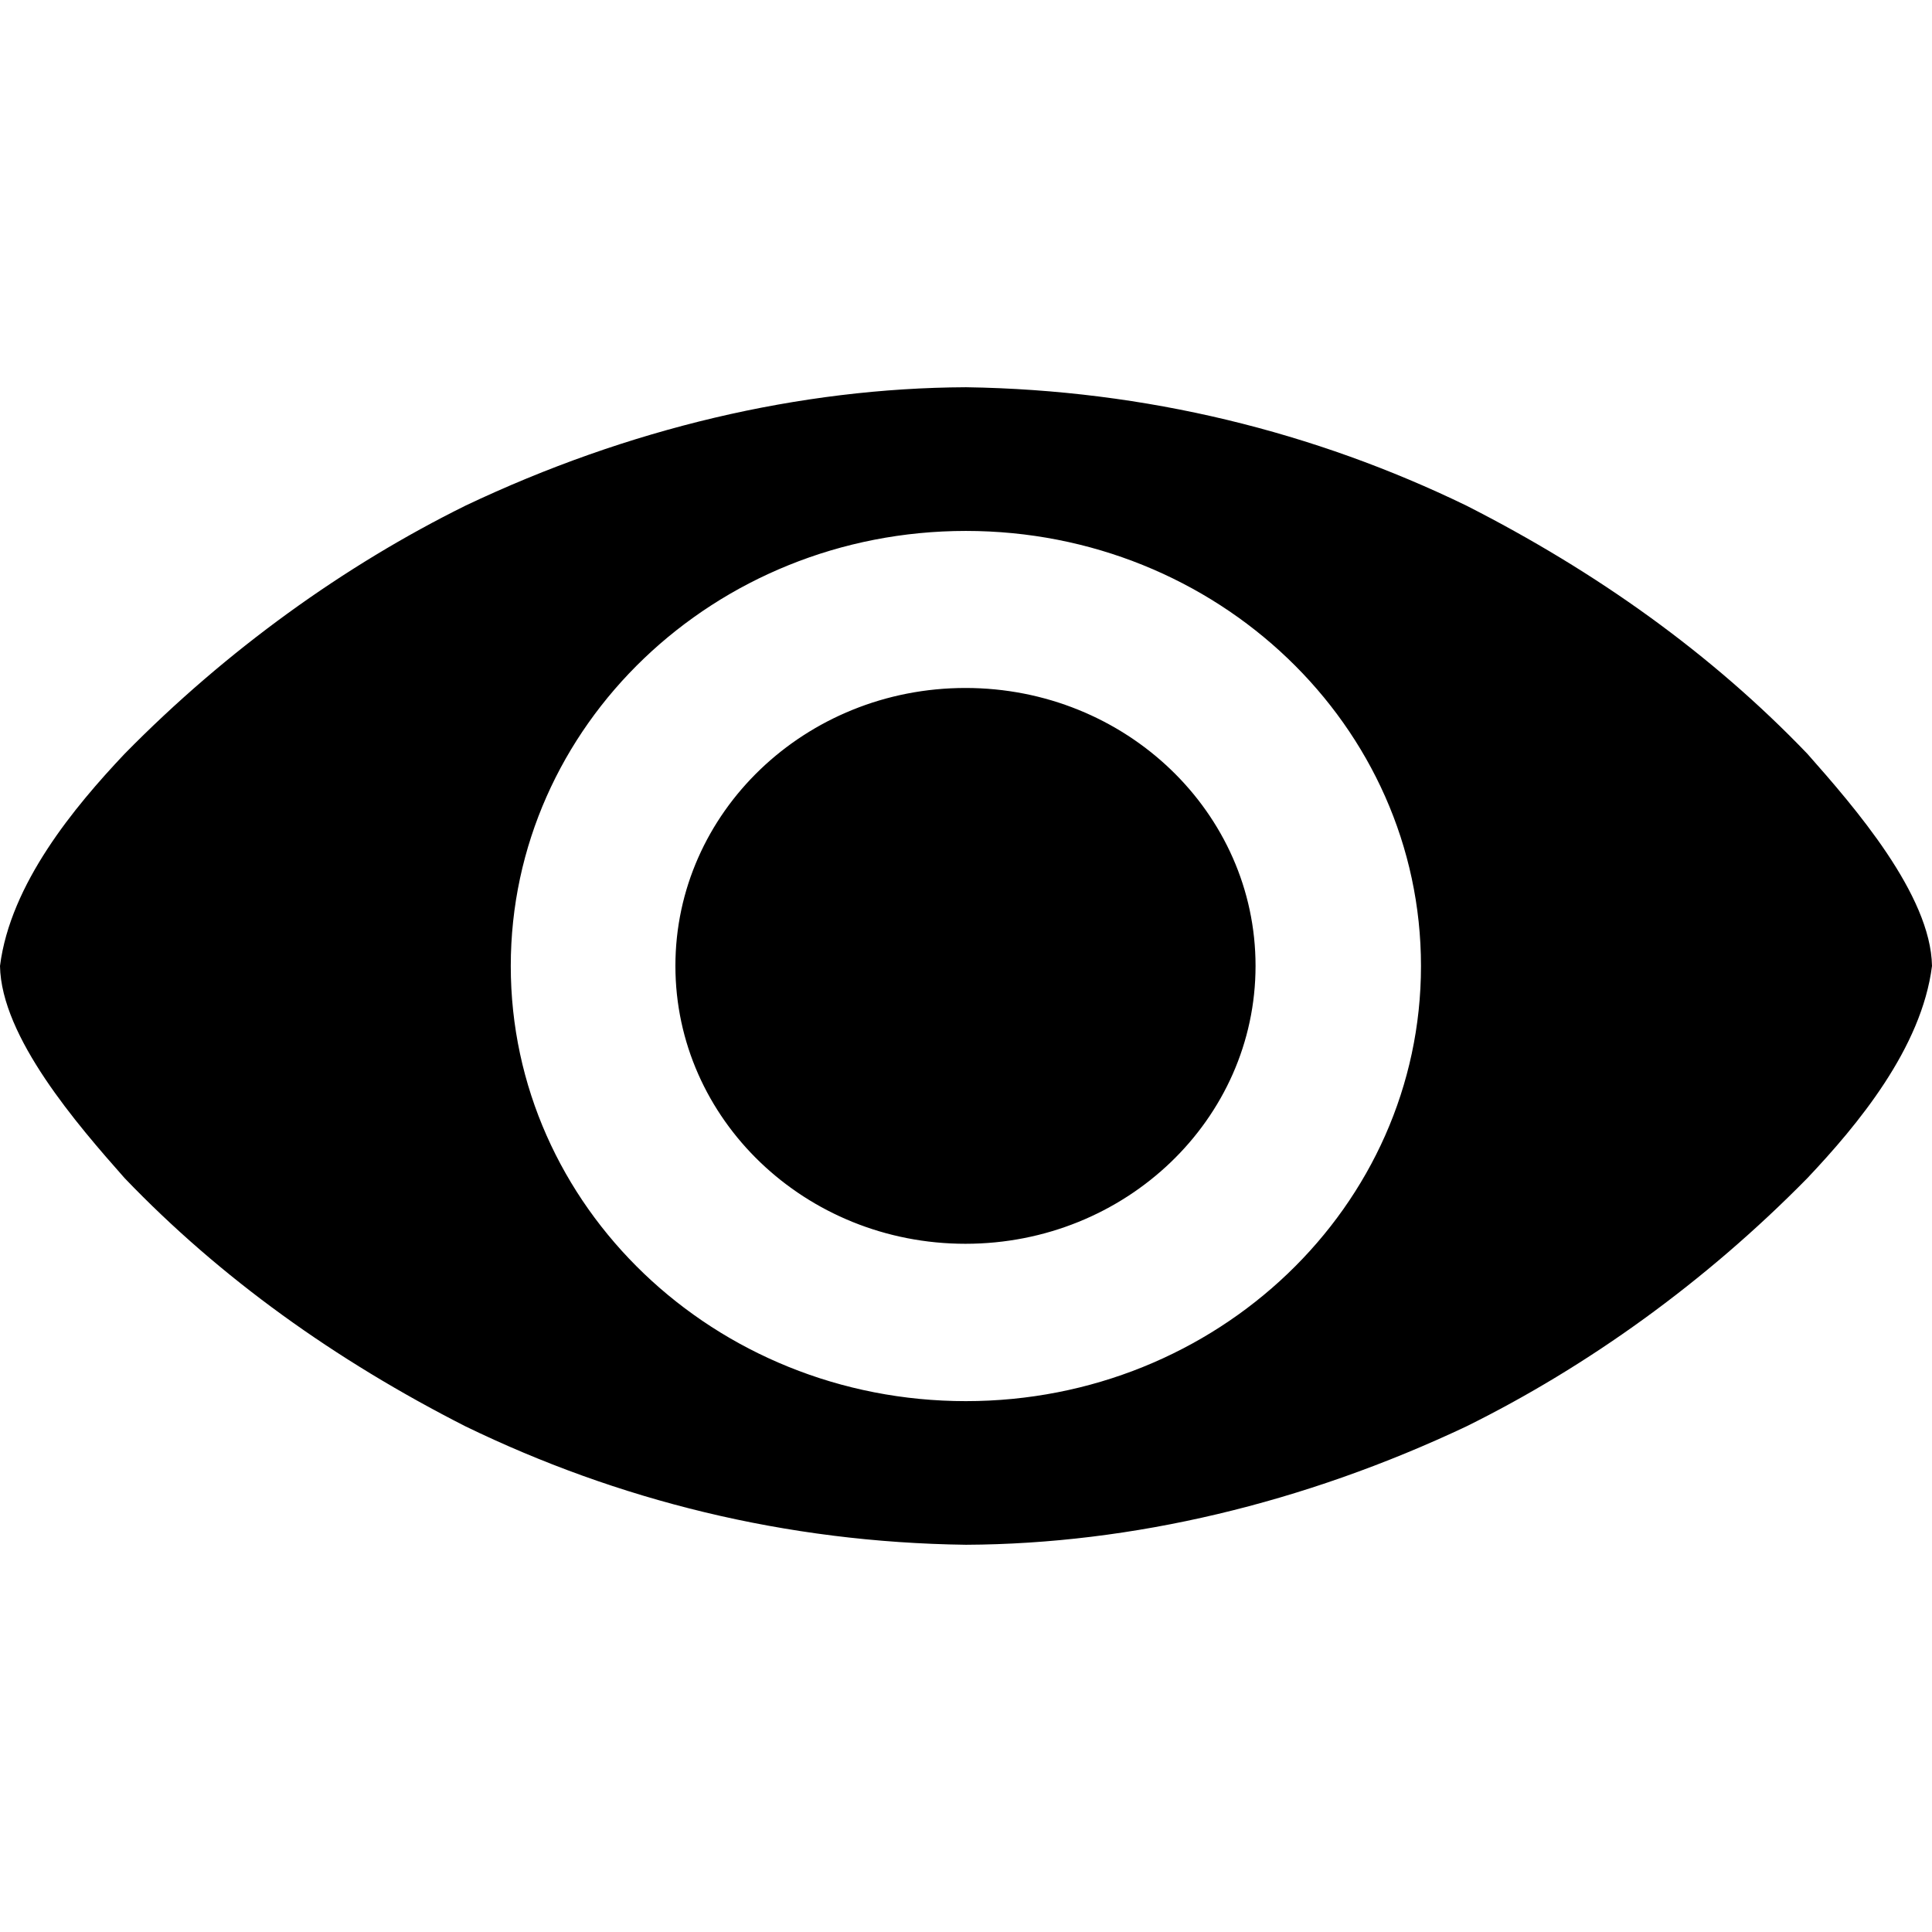 <?xml version="1.0" encoding="utf-8"?>
<!-- Generator: www.svgicons.com -->
<svg xmlns="http://www.w3.org/2000/svg" width="800" height="800" viewBox="0 0 1200 1200">
<path fill="currentColor" d="M779.843 599.925c0 95.331-80.664 172.612-180.169 172.612c-99.504 0-180.168-77.281-180.168-172.612c0-95.332 80.664-172.612 180.168-172.612c99.505-.001 180.169 77.281 180.169 172.612M600 240.521c-103.025.457-209.814 25.538-310.904 73.557C214.038 351.2 140.89 403.574 77.394 468.219C46.208 501.218 6.431 549 0 599.981c.76 44.161 48.13 98.669 77.394 131.763c59.543 62.106 130.786 113.018 211.702 154.179C383.367 931.674 487.712 958.015 600 959.48c103.123-.464 209.888-25.834 310.866-73.557c75.058-37.122 148.243-89.534 211.74-154.179c31.185-32.999 70.962-80.782 77.394-131.763c-.76-44.161-48.13-98.671-77.394-131.764c-59.543-62.106-130.824-112.979-211.74-154.141C816.644 268.36 712.042 242.2 600 240.521m-.076 89.248c156.119 0 282.675 120.994 282.675 270.251c0 149.256-126.556 270.25-282.675 270.25S317.249 749.275 317.249 600.02c0-149.257 126.556-270.251 282.675-270.251"/>
</svg>